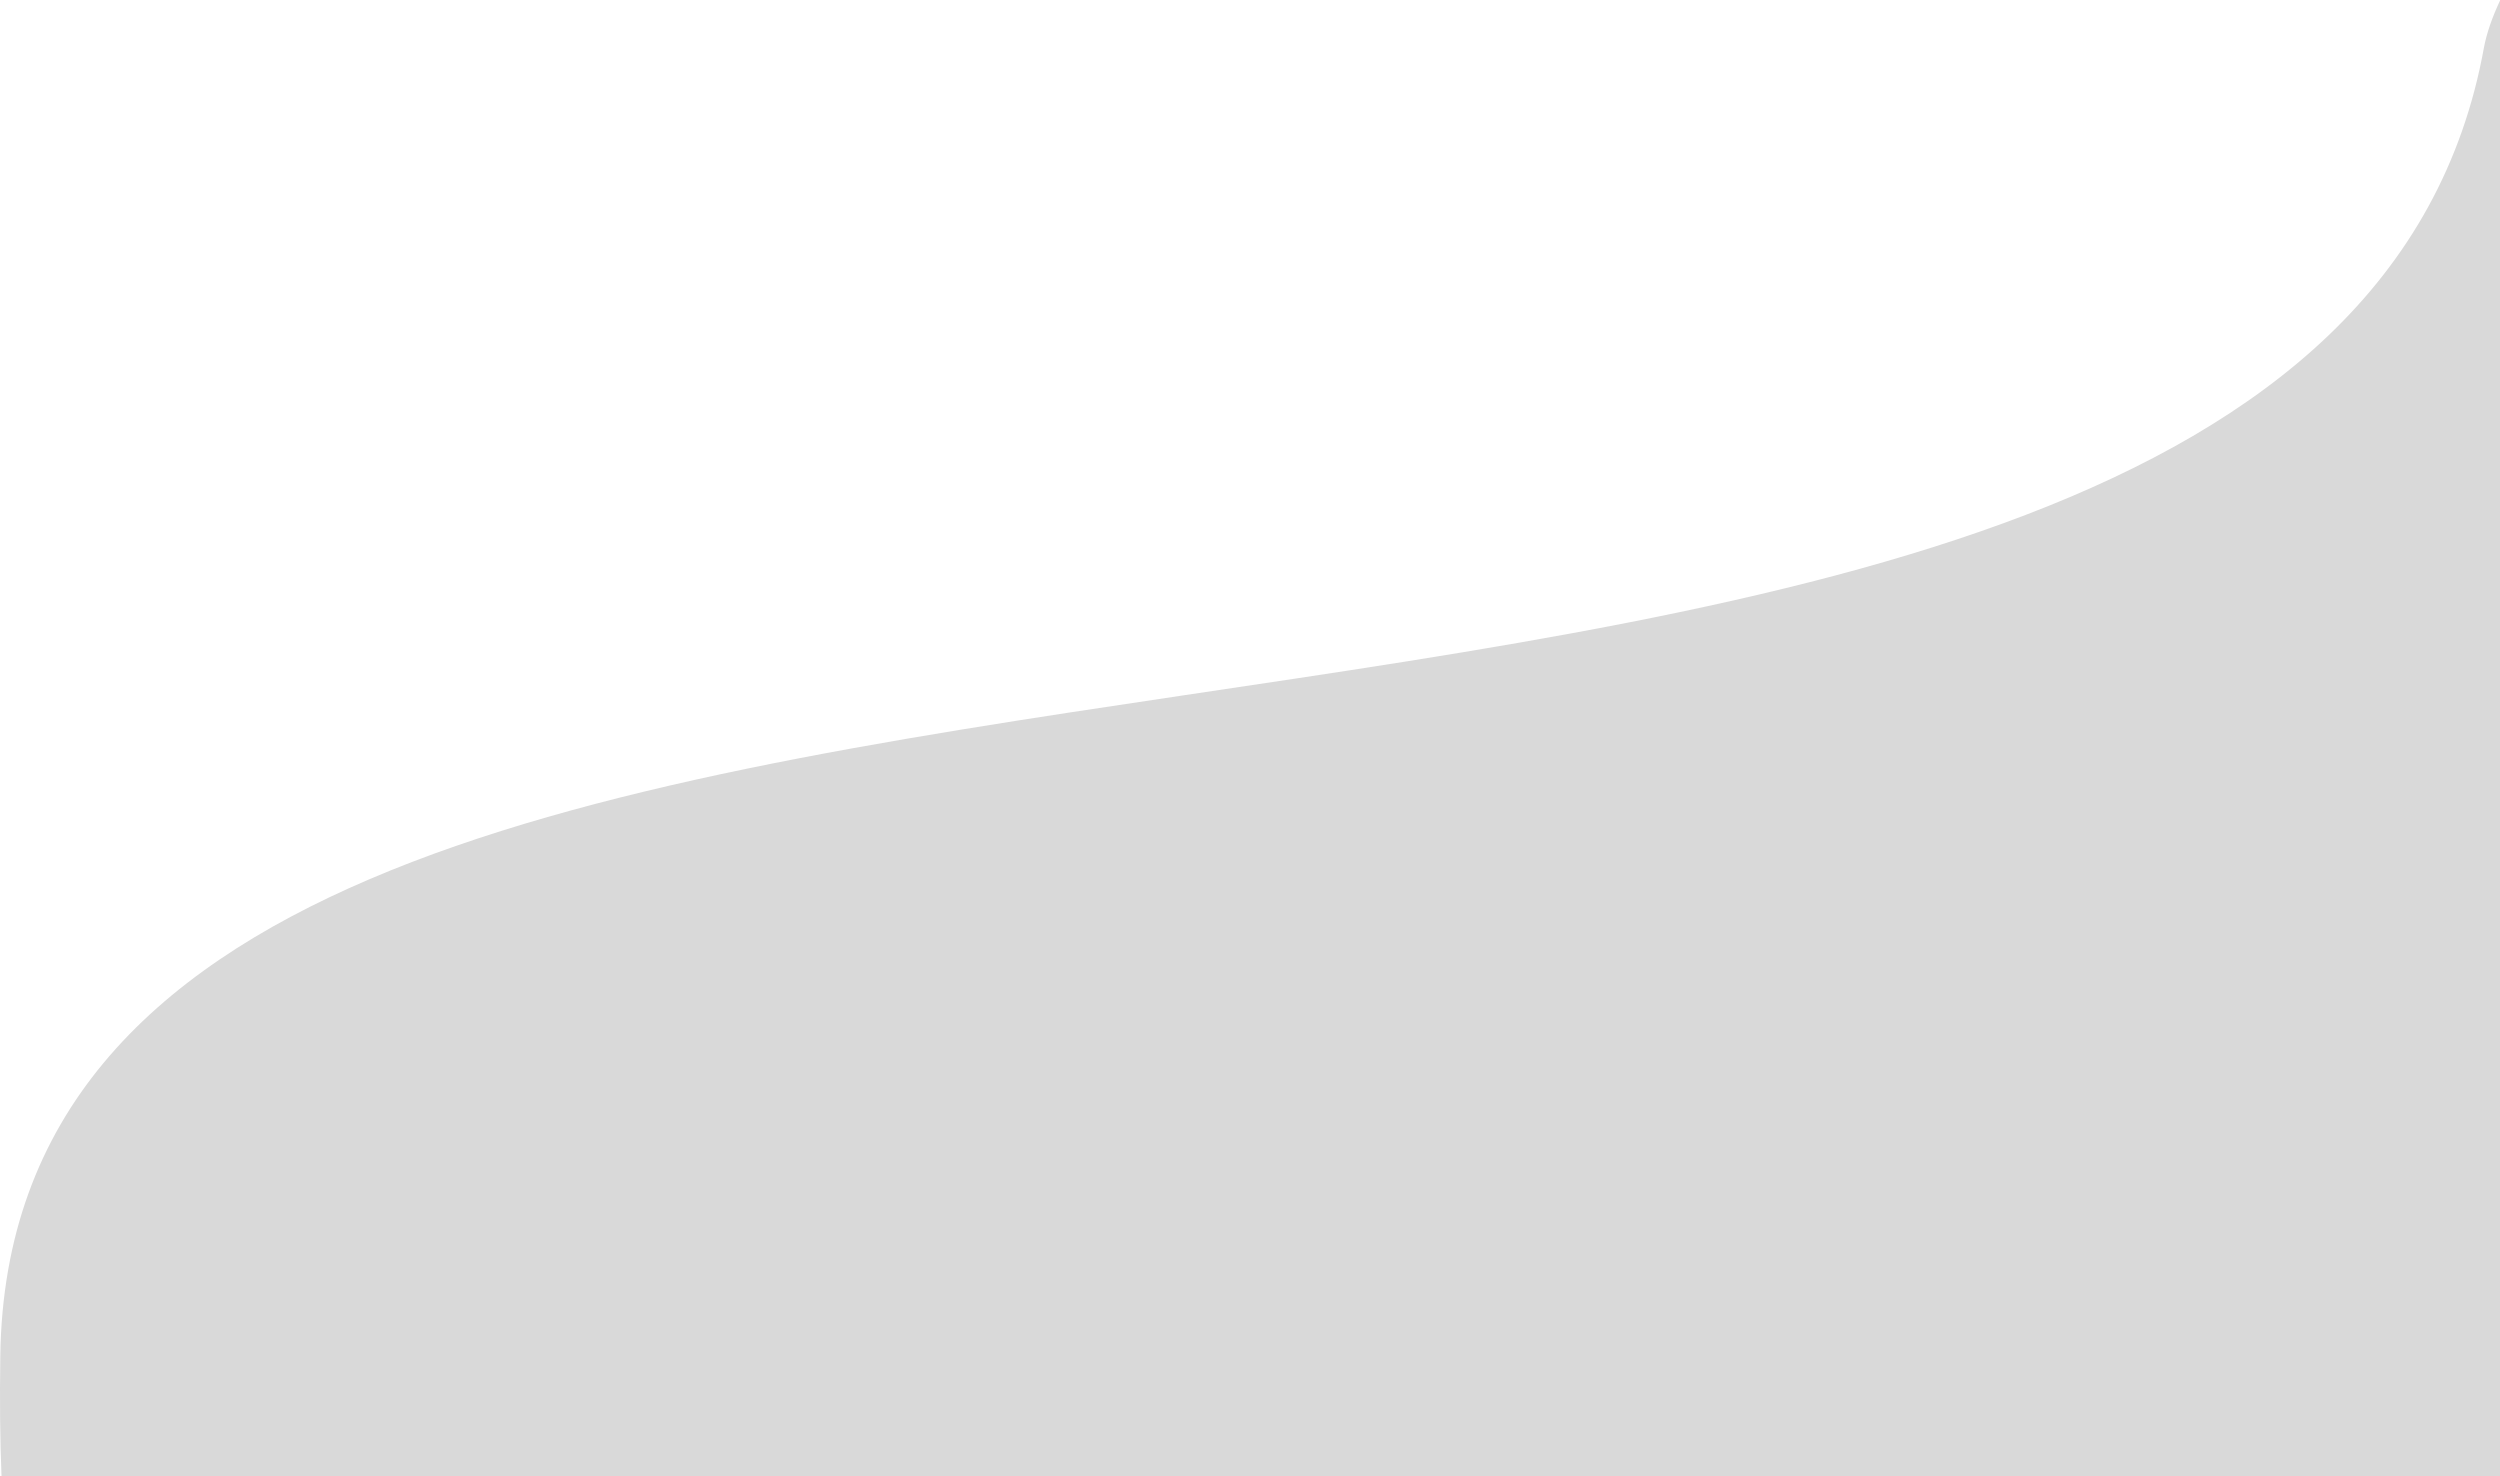 <svg width="813" height="480" viewBox="0 0 813 480" fill="none" xmlns="http://www.w3.org/2000/svg">
<path opacity="0.15" d="M813.097 0C810.497 5.511 808.697 10.667 807.797 15.378C752.297 322.318 4.297 128.625 0.097 440.988C-0.103 455.299 -0.003 468.277 0.497 480.1L813.097 480.1L813.097 0Z" fill="black"/>
</svg>
